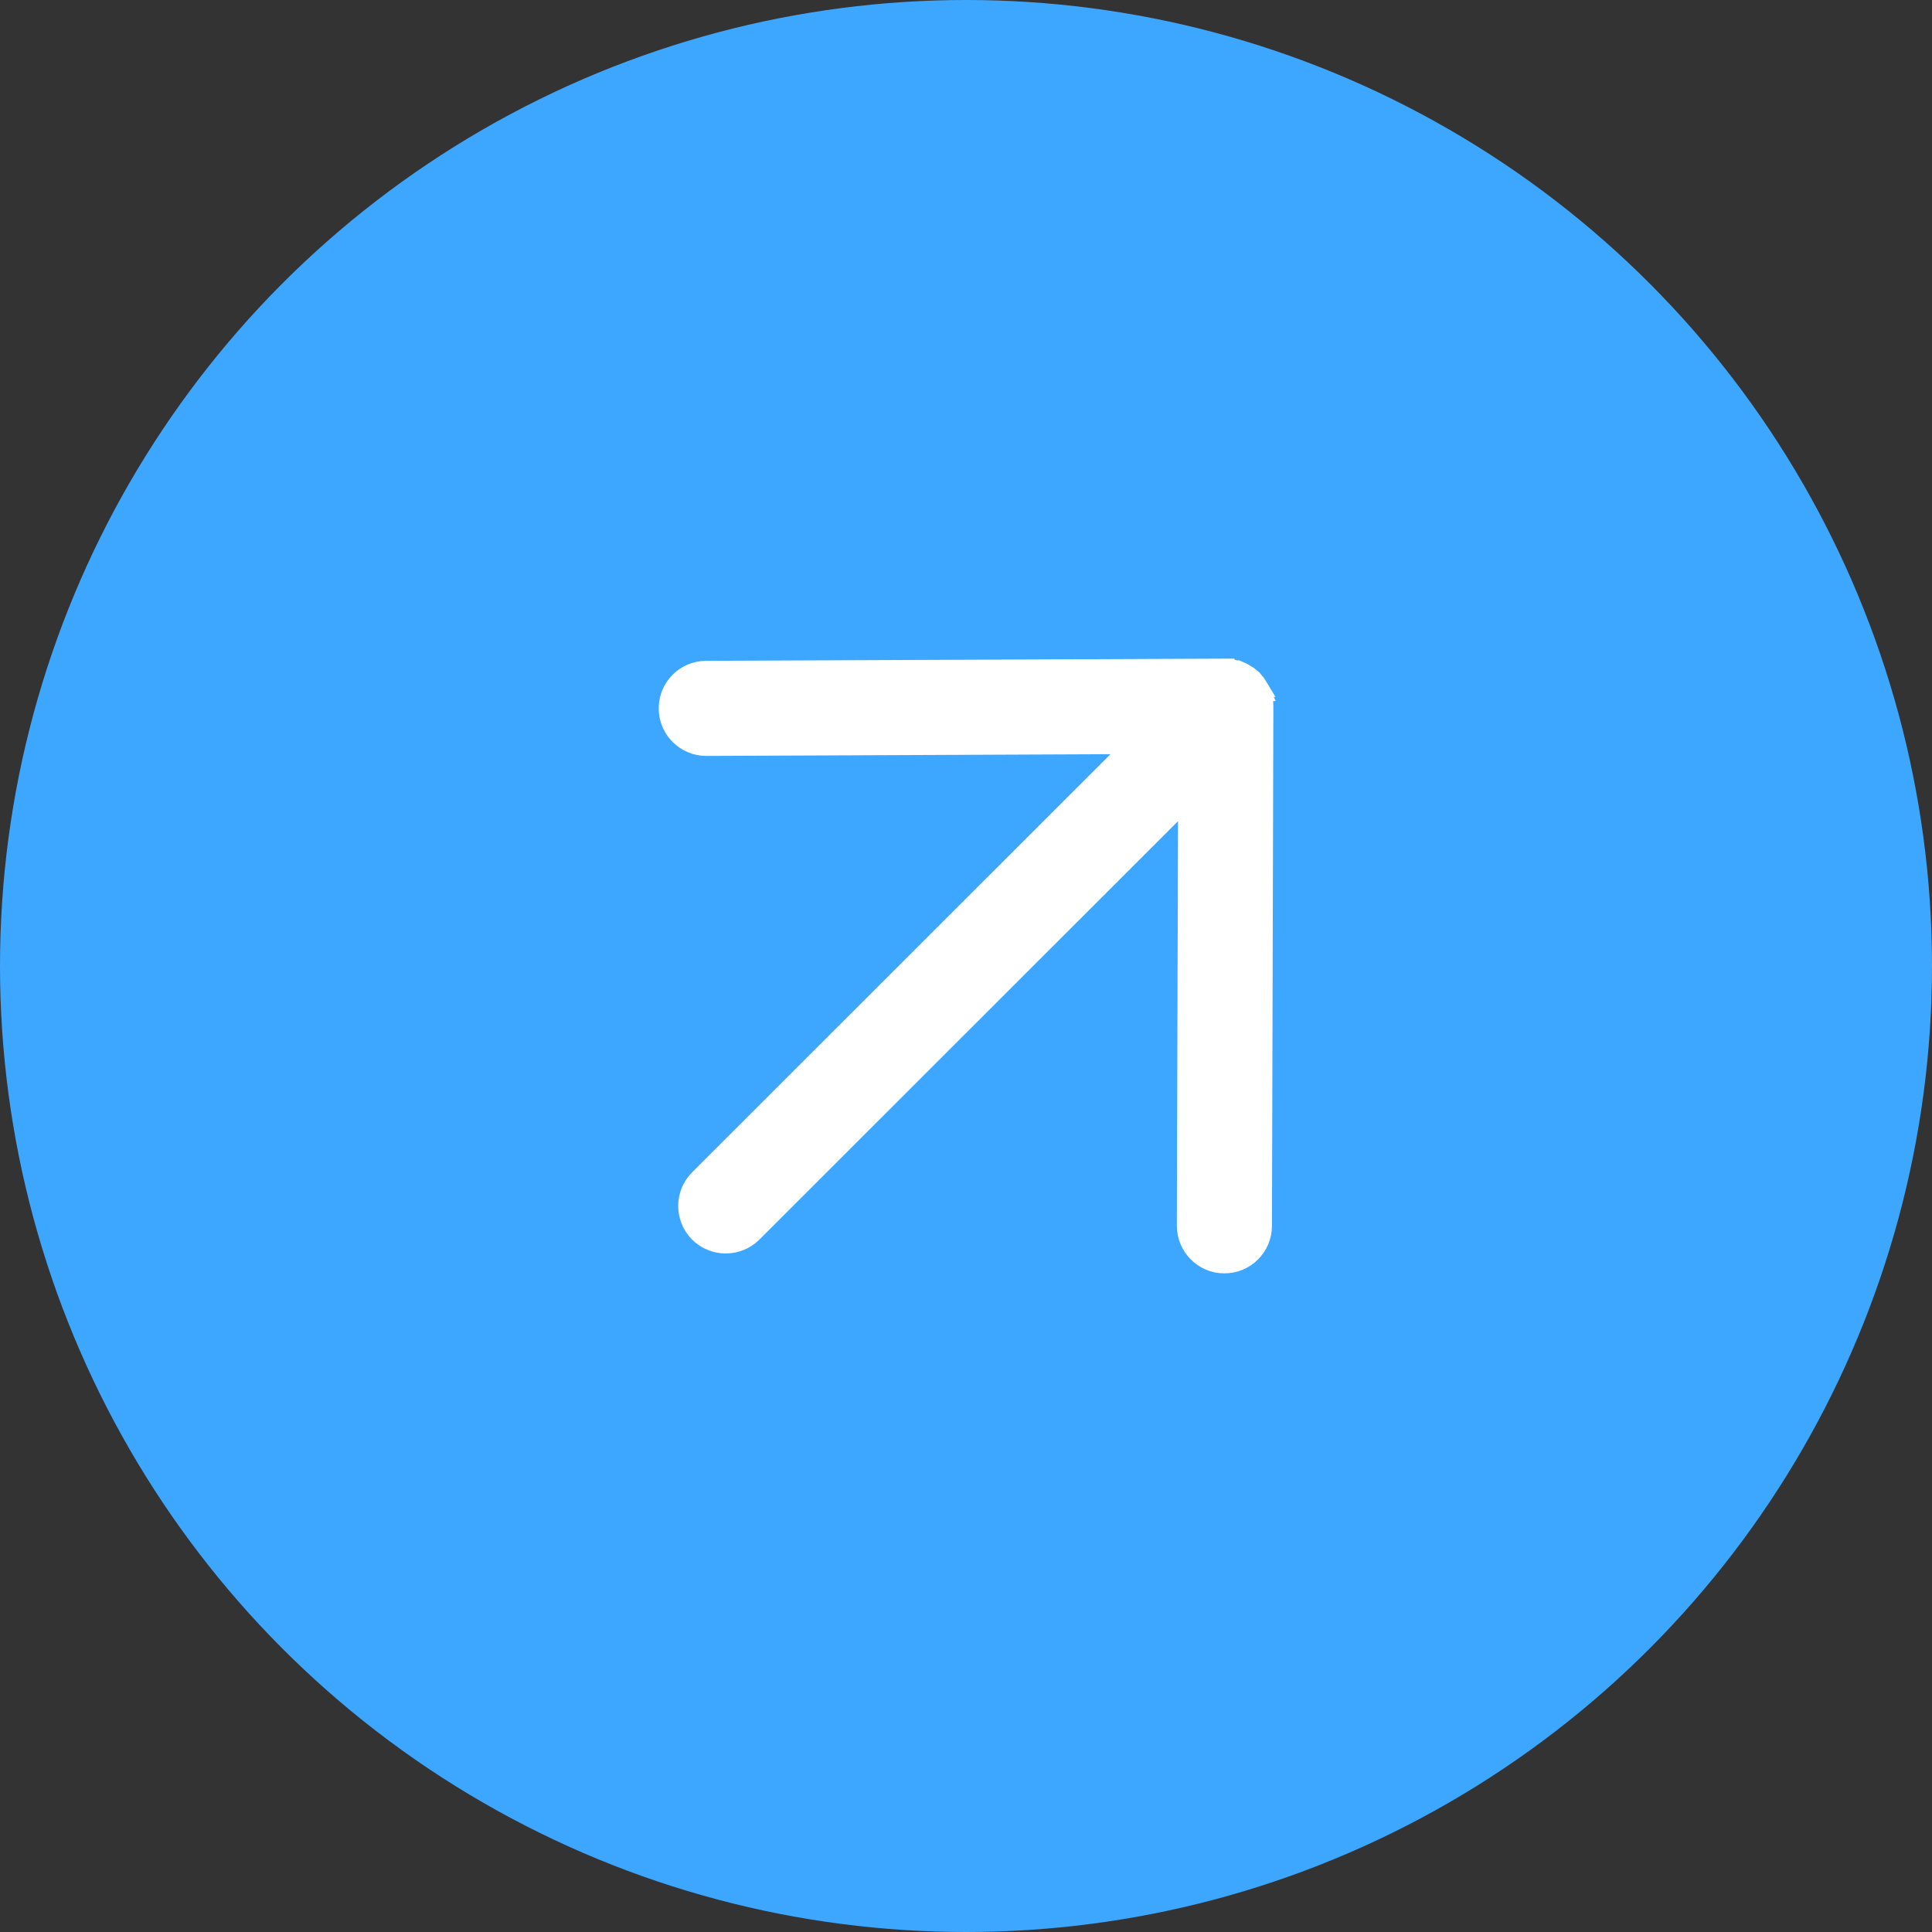 <svg width="22" height="22" viewBox="0 0 22 22" fill="none" xmlns="http://www.w3.org/2000/svg">
<rect x="0" y="0" width="22" height="22" fill="#333333" stroke="none"/>
<circle cx="11" cy="11" r="11" fill="#3DA7FF"/>
<path d="M13.979 7.603L14.043 7.611L14.105 7.629C14.104 7.628 14.102 7.627 14.102 7.627C14.103 7.627 14.107 7.627 14.112 7.629C14.116 7.63 14.121 7.632 14.127 7.635L14.128 7.634C14.143 7.64 14.155 7.648 14.159 7.651C14.161 7.652 14.162 7.653 14.162 7.653H14.163L14.222 7.689L14.249 7.712C14.25 7.712 14.251 7.713 14.252 7.714L14.271 7.729L14.286 7.748C14.287 7.749 14.287 7.751 14.288 7.752L14.312 7.779L14.346 7.835H14.345C14.346 7.836 14.346 7.837 14.349 7.841L14.366 7.872L14.371 7.883H14.37C14.371 7.887 14.372 7.891 14.373 7.893C14.374 7.896 14.375 7.899 14.375 7.9V7.901L14.373 7.894C14.381 7.918 14.386 7.94 14.389 7.956L14.396 8.017C14.396 8.014 14.397 8.012 14.396 8.011C14.396 8.011 14.397 8.012 14.398 8.013C14.398 8.017 14.4 8.029 14.4 8.043L14.384 13.96C14.383 14.204 14.185 14.401 13.941 14.4C13.698 14.4 13.501 14.201 13.501 13.958L13.515 9.109L8.576 14.045C8.404 14.217 8.123 14.216 7.951 14.044C7.78 13.871 7.78 13.592 7.952 13.42L12.888 8.487L8.043 8.508C7.8 8.508 7.601 8.311 7.601 8.067C7.6 7.823 7.797 7.626 8.04 7.625L13.957 7.6V7.601C13.964 7.601 13.971 7.601 13.976 7.601C13.977 7.602 13.978 7.603 13.979 7.603Z" fill="white" stroke="white" stroke-width="0.2"/>
</svg>
